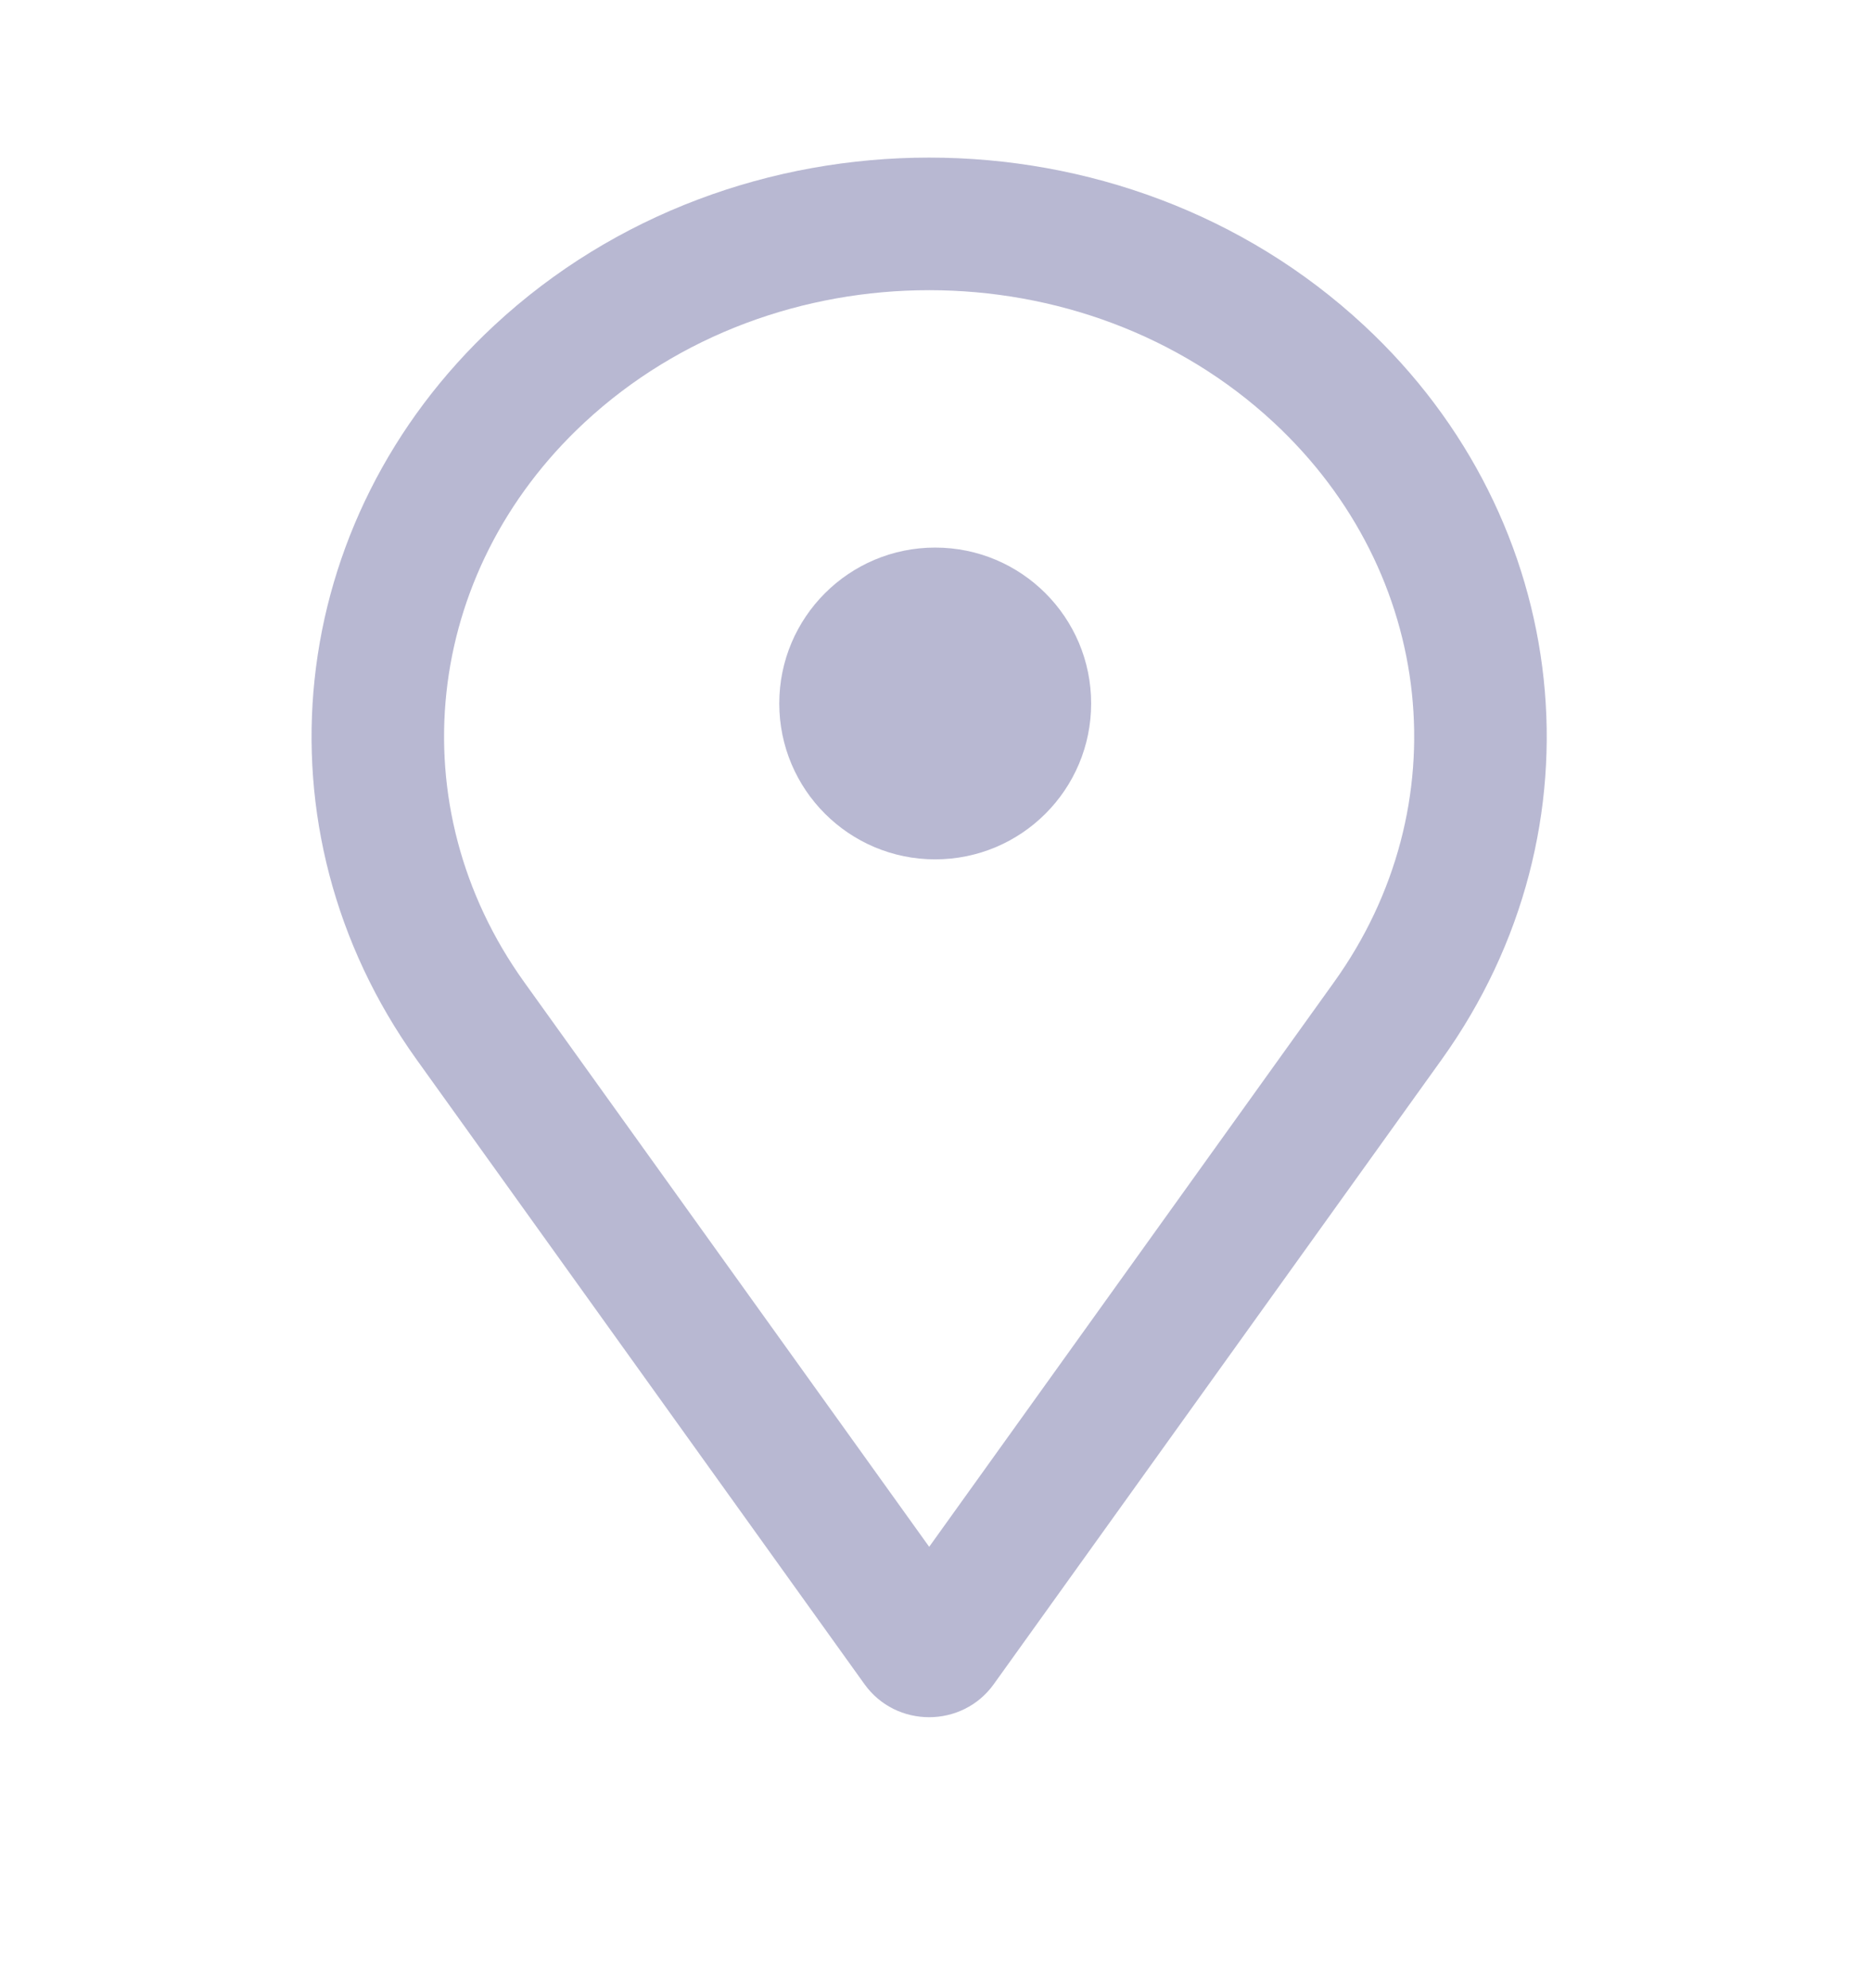 <svg width="16" height="17" viewBox="0 0 16 17" fill="none" xmlns="http://www.w3.org/2000/svg">
<path fill-rule="evenodd" clip-rule="evenodd" d="M10.893 3.613C9.27 2.104 6.621 2.104 4.998 3.613C3.613 4.9 3.406 6.897 4.483 8.398L7.946 13.226L11.408 8.398C12.485 6.897 12.278 4.9 10.893 3.613ZM4.226 2.783C6.285 0.869 9.607 0.869 11.665 2.783C13.459 4.45 13.745 7.083 12.329 9.059L8.498 14.401C8.228 14.777 7.663 14.777 7.393 14.401L3.562 9.059C2.146 7.083 2.433 4.45 4.226 2.783Z" fill="#B8B8D2"/>
<path d="M7.997 7.348C8.734 7.348 9.331 6.751 9.331 6.015C9.331 5.279 8.734 4.682 7.997 4.682C7.261 4.682 6.664 5.279 6.664 6.015C6.664 6.751 7.261 7.348 7.997 7.348Z" fill="#B8B8D2"/>
</svg>
